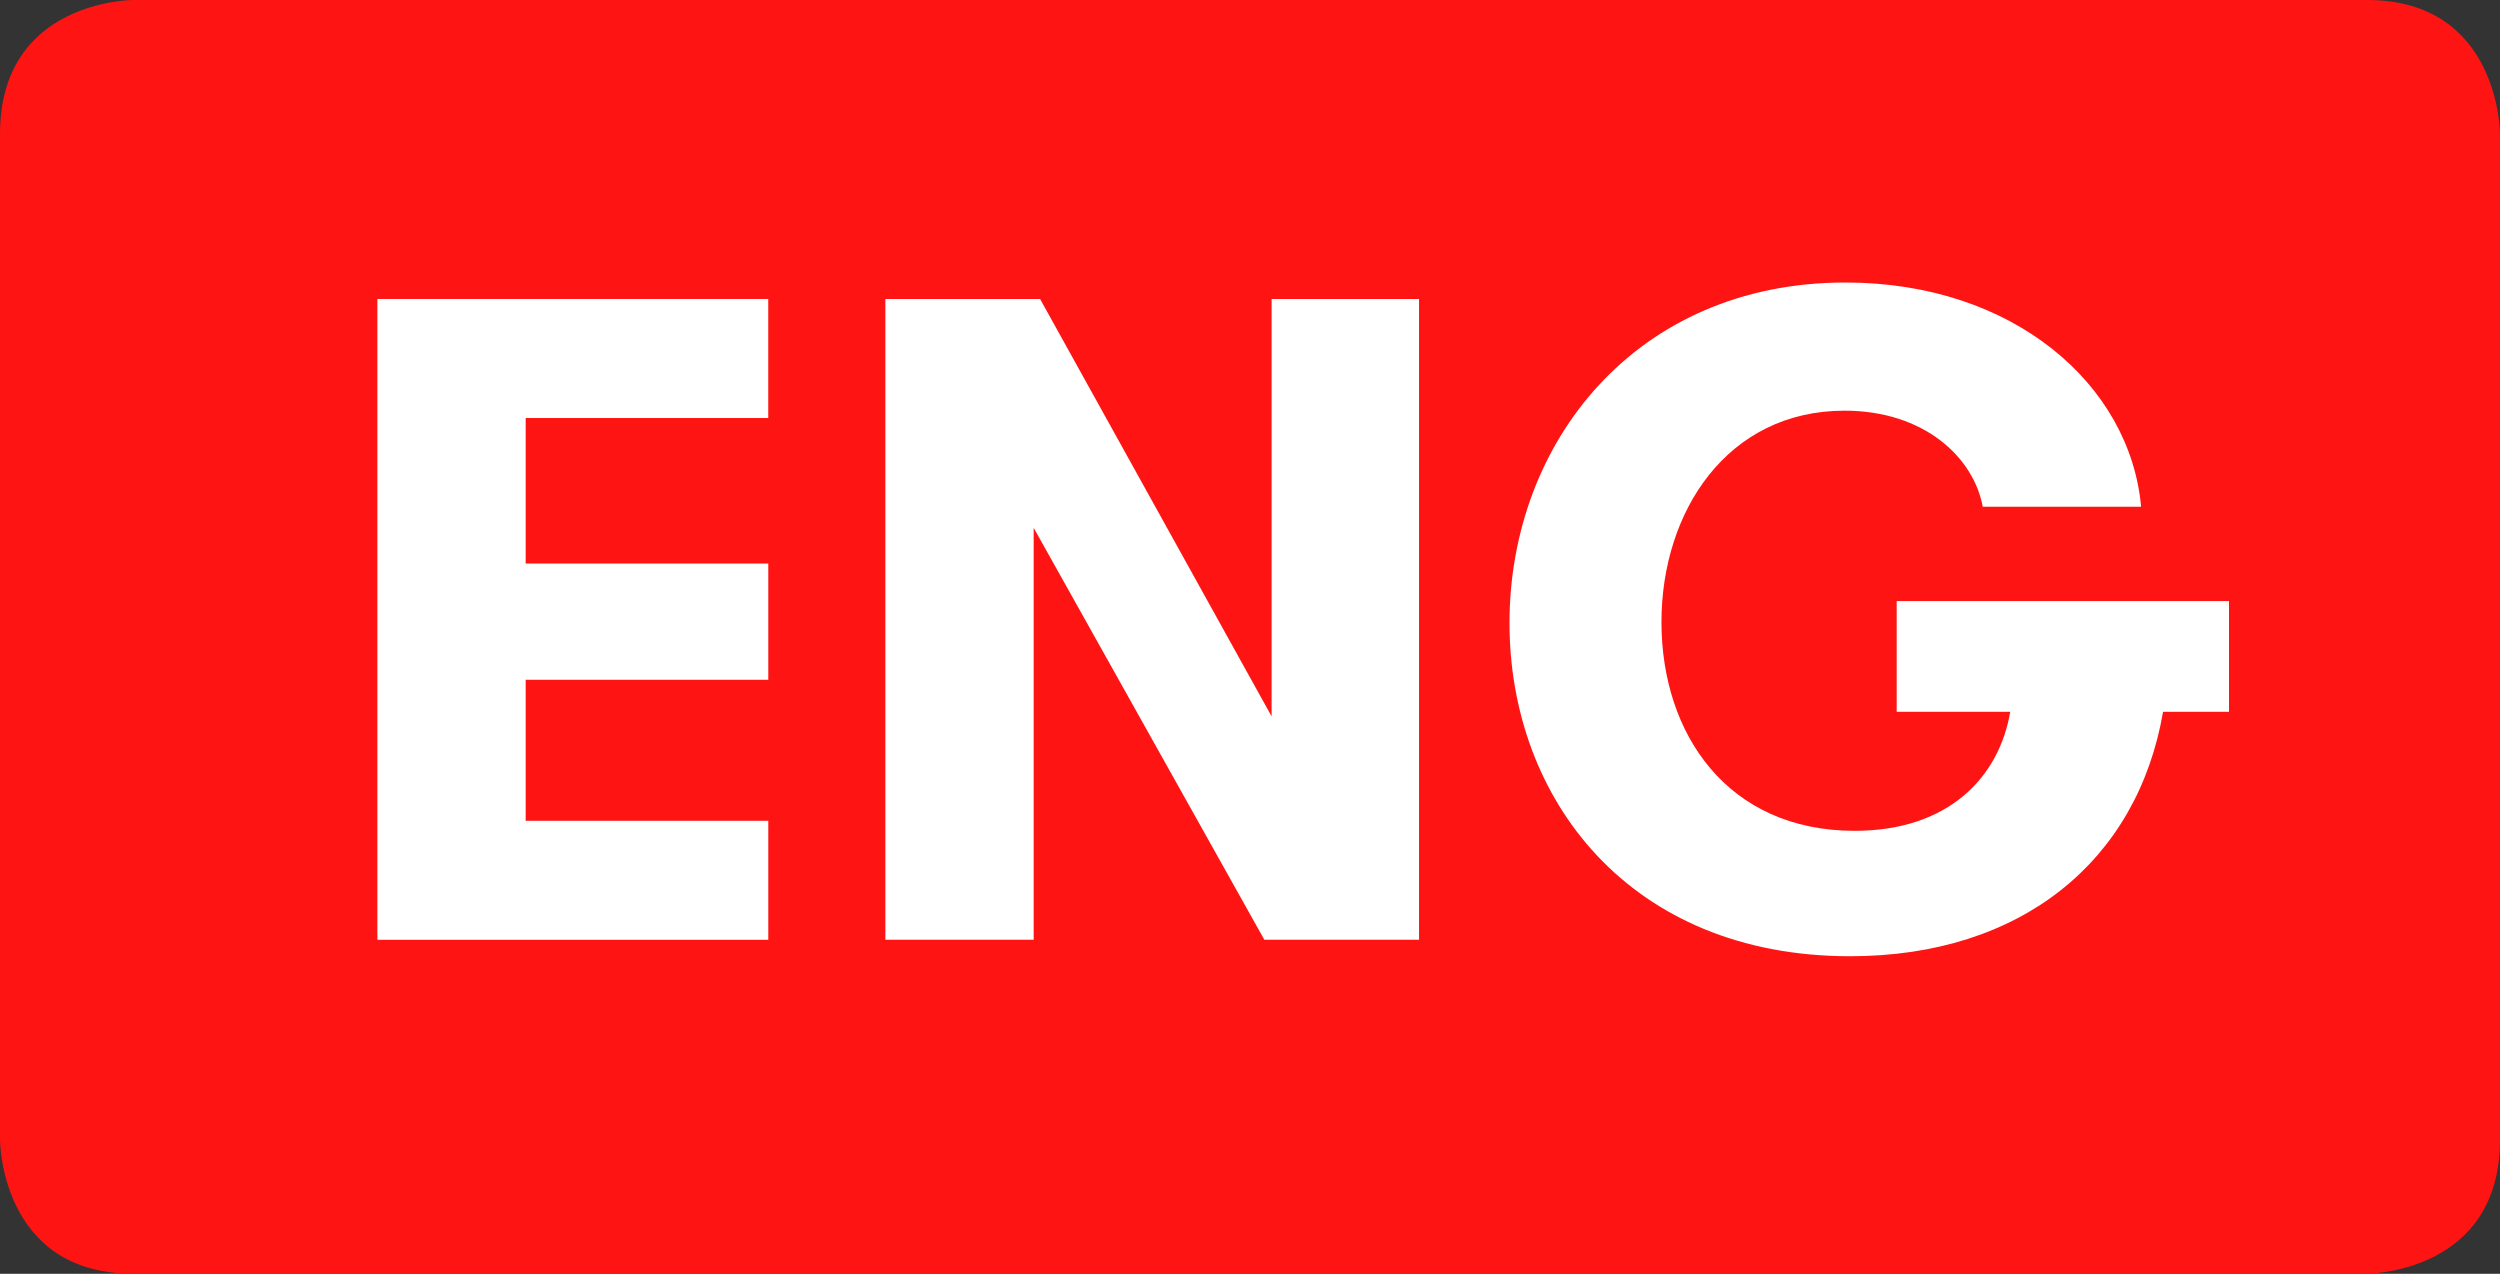 <?xml version="1.0" encoding="utf-8"?>
<!-- Generator: Adobe Illustrator 16.0.0, SVG Export Plug-In . SVG Version: 6.00 Build 0)  -->
<!DOCTYPE svg PUBLIC "-//W3C//DTD SVG 1.1//EN" "http://www.w3.org/Graphics/SVG/1.1/DTD/svg11.dtd">
<svg version="1.1" id="Layer_1" xmlns="http://www.w3.org/2000/svg" xmlns:xlink="http://www.w3.org/1999/xlink" x="0px" y="0px"
	 width="66.762px" height="34.016px" viewBox="0 0 66.762 34.016" enable-background="new 0 0 66.762 34.016" xml:space="preserve">
<rect x="0" y="0" width="66.762" height="34.016" fill="#333333" stroke="none"/>
<g>
	<g>
		<path fill="#FF1414" d="M3.55,0C3.55,0,0,0,0,3.58v26.855c0,0,0,3.578,3.55,3.578h59.662c0,0,3.55,0,3.55-3.578V3.58
			c0,0,0-3.58-3.55-3.58H3.55z"/>
	</g>
</g>
<g>
	<path fill="#FFFFFF" d="M14.038,11.162v3.887h6.479v3.104h-6.479v3.766h6.479v3.178H10.078V7.984h10.438v3.179H14.038z"/>
	<path fill="#FFFFFF" d="M33.958,19.131V7.984h3.937v17.112h-4.131l-6.16-11v11h-3.96V7.984h4.131L33.958,19.131z"/>
	<path fill="#FFFFFF" d="M50.651,16.051h8.874v2.958h-1.761c-0.686,3.984-3.789,6.527-8.359,6.527c-5.892,0-9.094-4.205-9.094-8.899
		c0-4.815,3.373-9.093,8.971-9.093c4.498,0,7.603,2.738,7.896,5.989h-4.229c-0.244-1.32-1.564-2.566-3.691-2.566
		c-3.129,0-4.889,2.689-4.889,5.646c0,2.983,1.76,5.574,5.158,5.574c2.518,0,3.862-1.441,4.155-3.178h-3.031V16.051z"/>
</g>
</svg>
